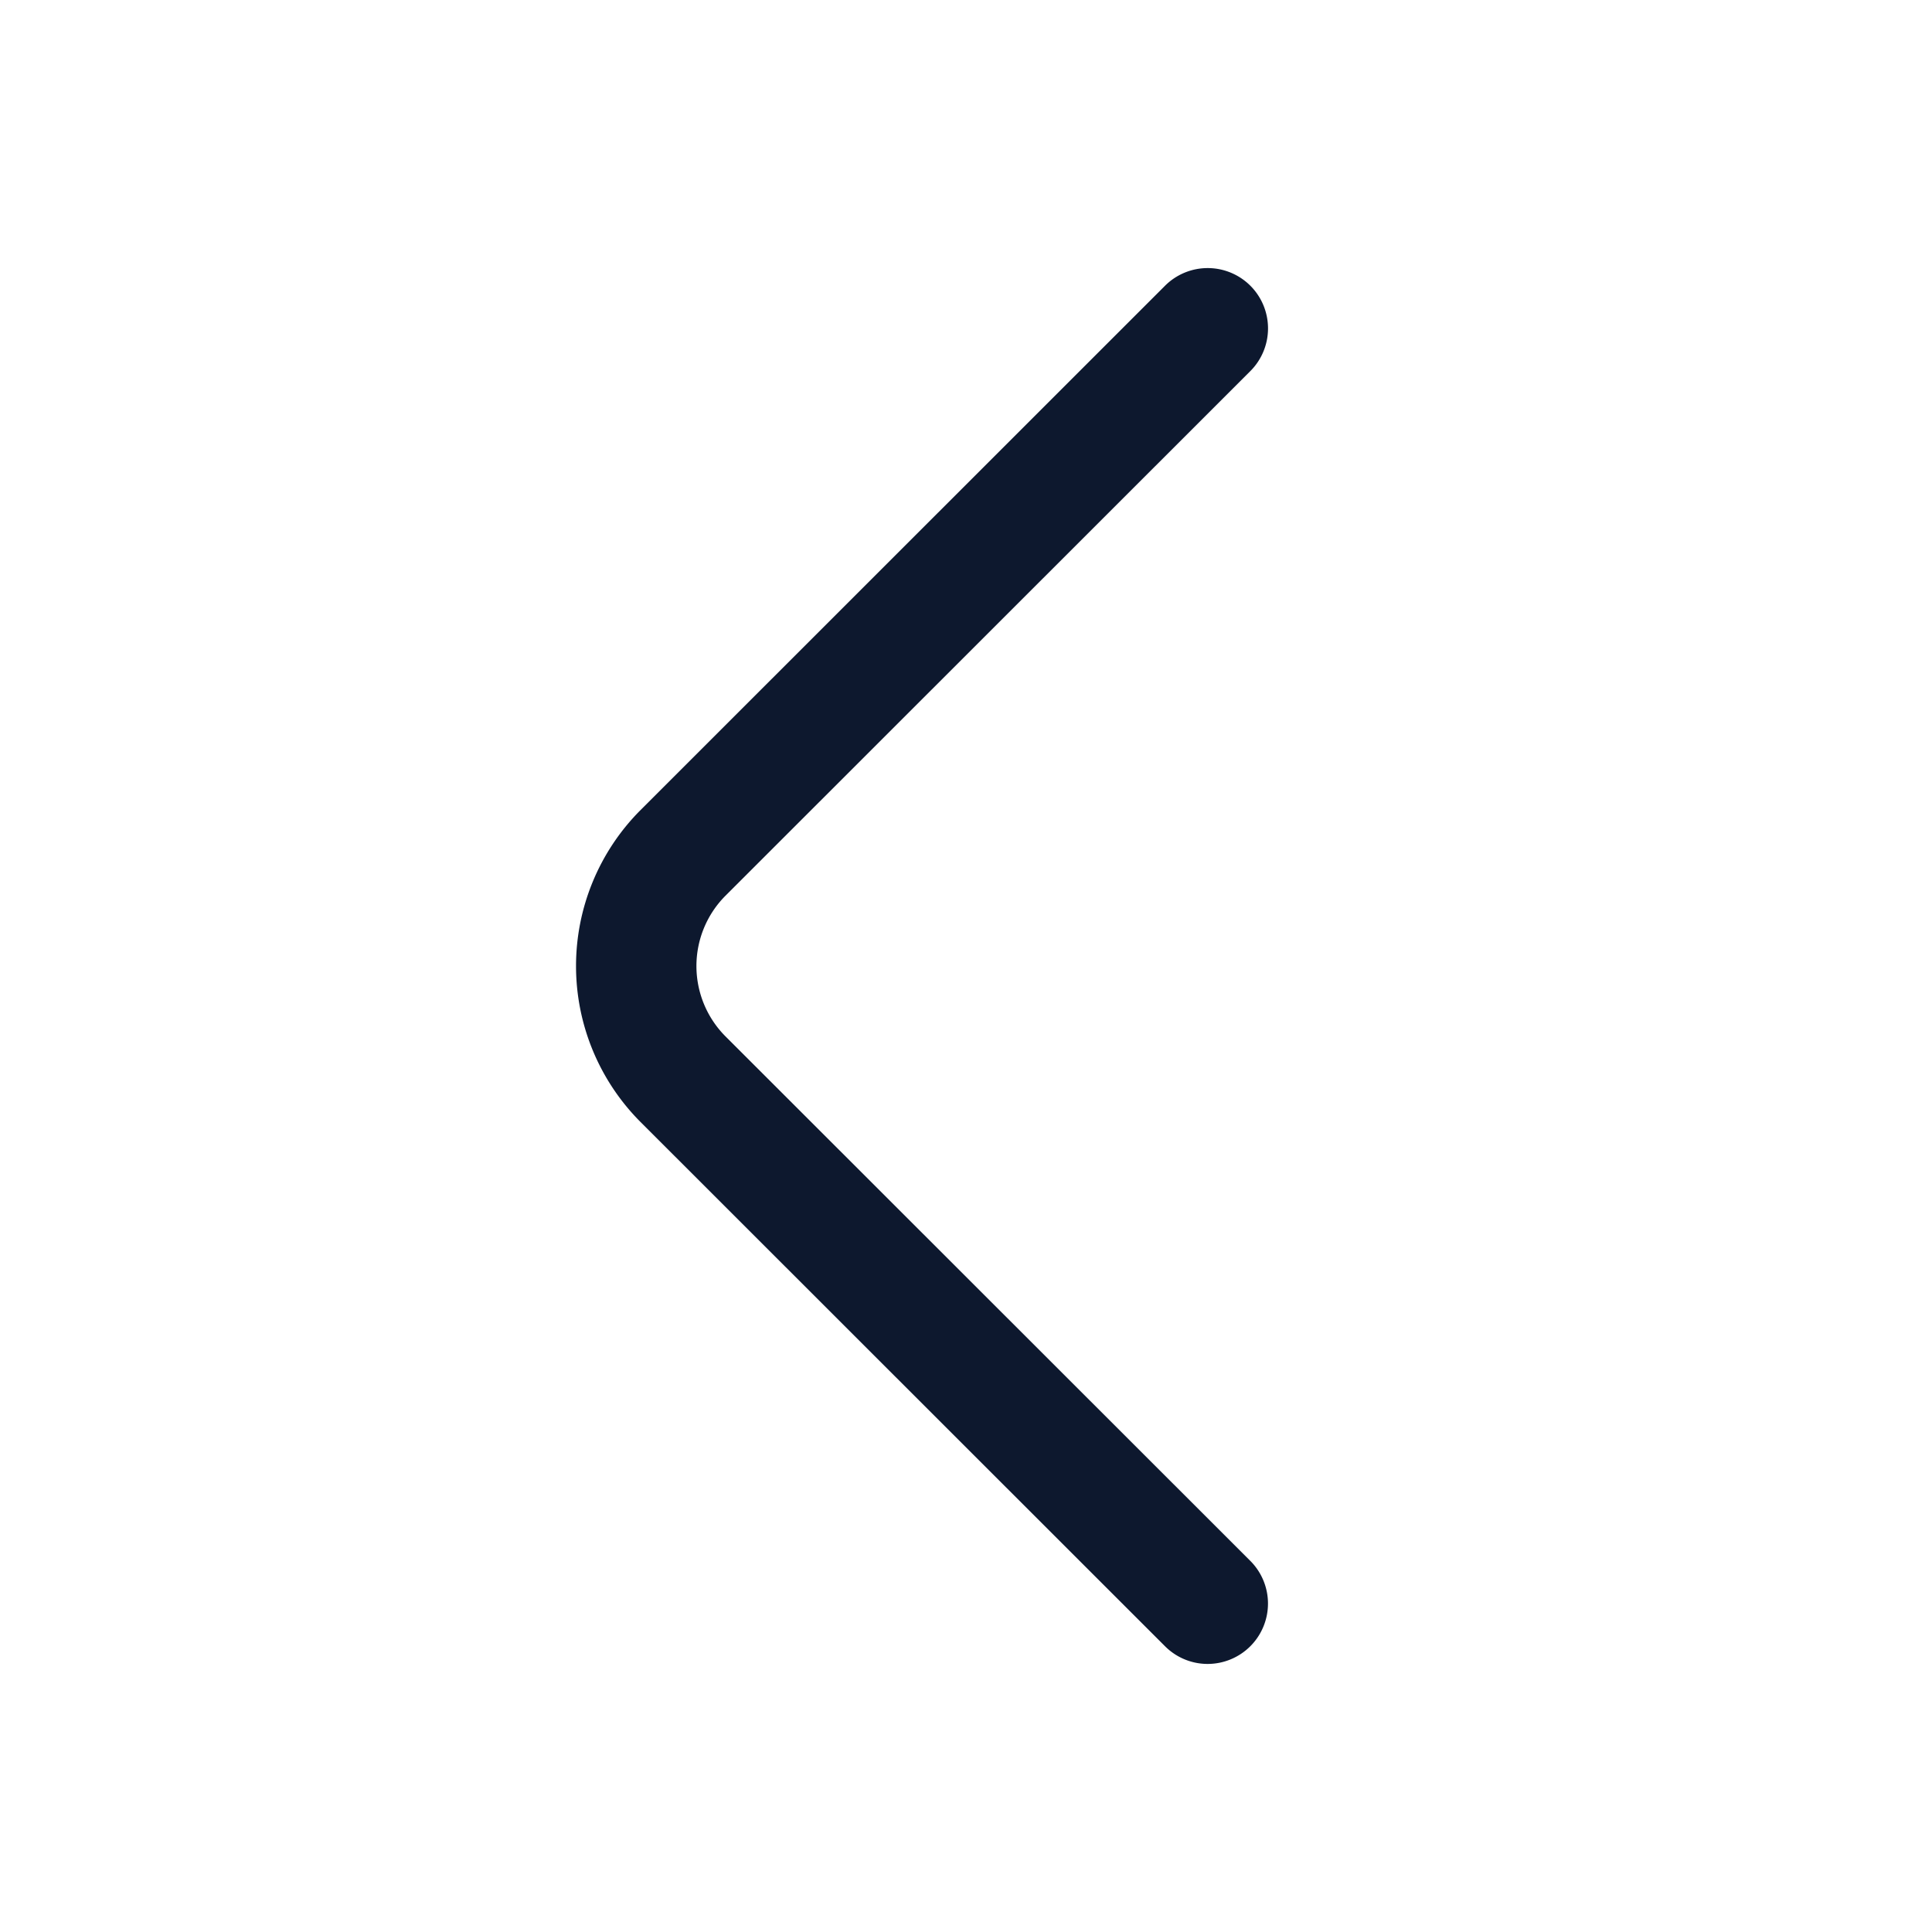 <svg xmlns="http://www.w3.org/2000/svg" width="24" height="24" viewBox="0 0 24 24"><g transform="translate(-364 -252)"><path d="M7.1,16.59a.748.748,0,0,1-.53-.22L.047,9.85a2.743,2.743,0,0,1,0-3.859L6.57-.53a.75.75,0,0,1,1.061,0A.75.75,0,0,1,7.63.53L1.107,7.05a1.238,1.238,0,0,0,0,1.741L7.63,15.31a.75.75,0,0,1-.53,1.28Z" transform="translate(371.902 256.08)" fill="#0d182e"/><path d="M0,0H24V24H0Z" transform="translate(388 276) rotate(180)" fill="none" opacity="0"/></g></svg>